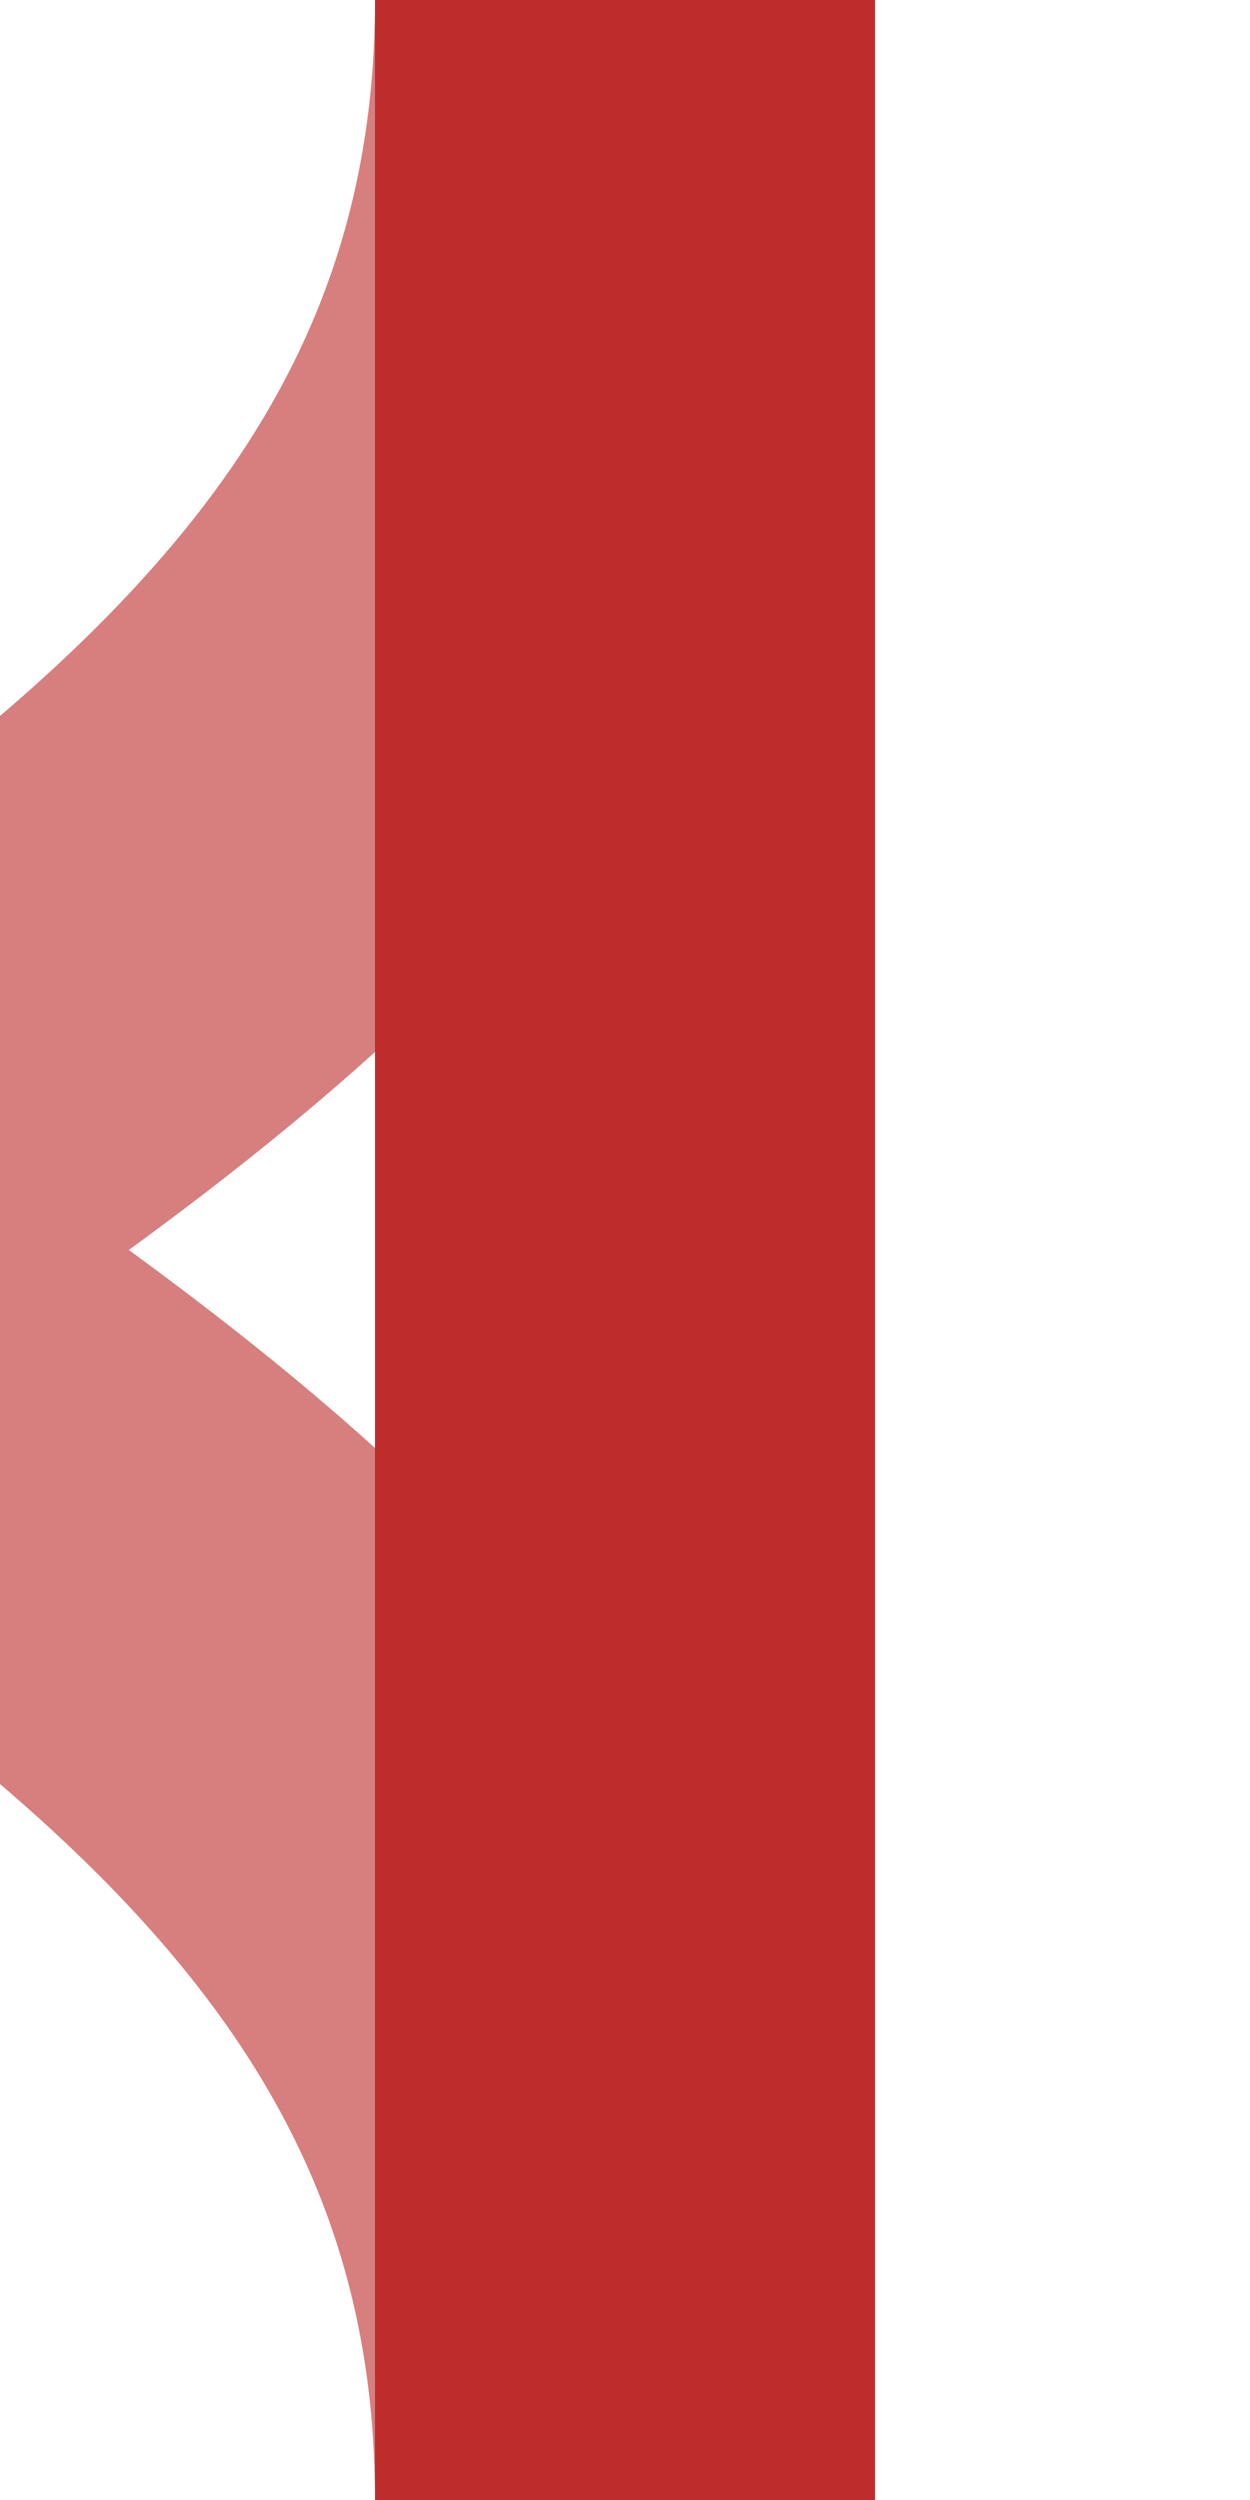 <?xml version="1.0" encoding="UTF-8"?>
<svg xmlns="http://www.w3.org/2000/svg" width="250" height="500">
 <title>edSHI3gr+r</title>
 <g stroke-width="100" fill="none">
  <path stroke="#D77F7E" d="M -250,0 C -250,250 125,250 125,500 M 125,0 C 125,250 -250,250 -250,500"/>
  <path stroke="#BE2D2C" d="M 125,0 V 500"/>
 </g>
</svg>